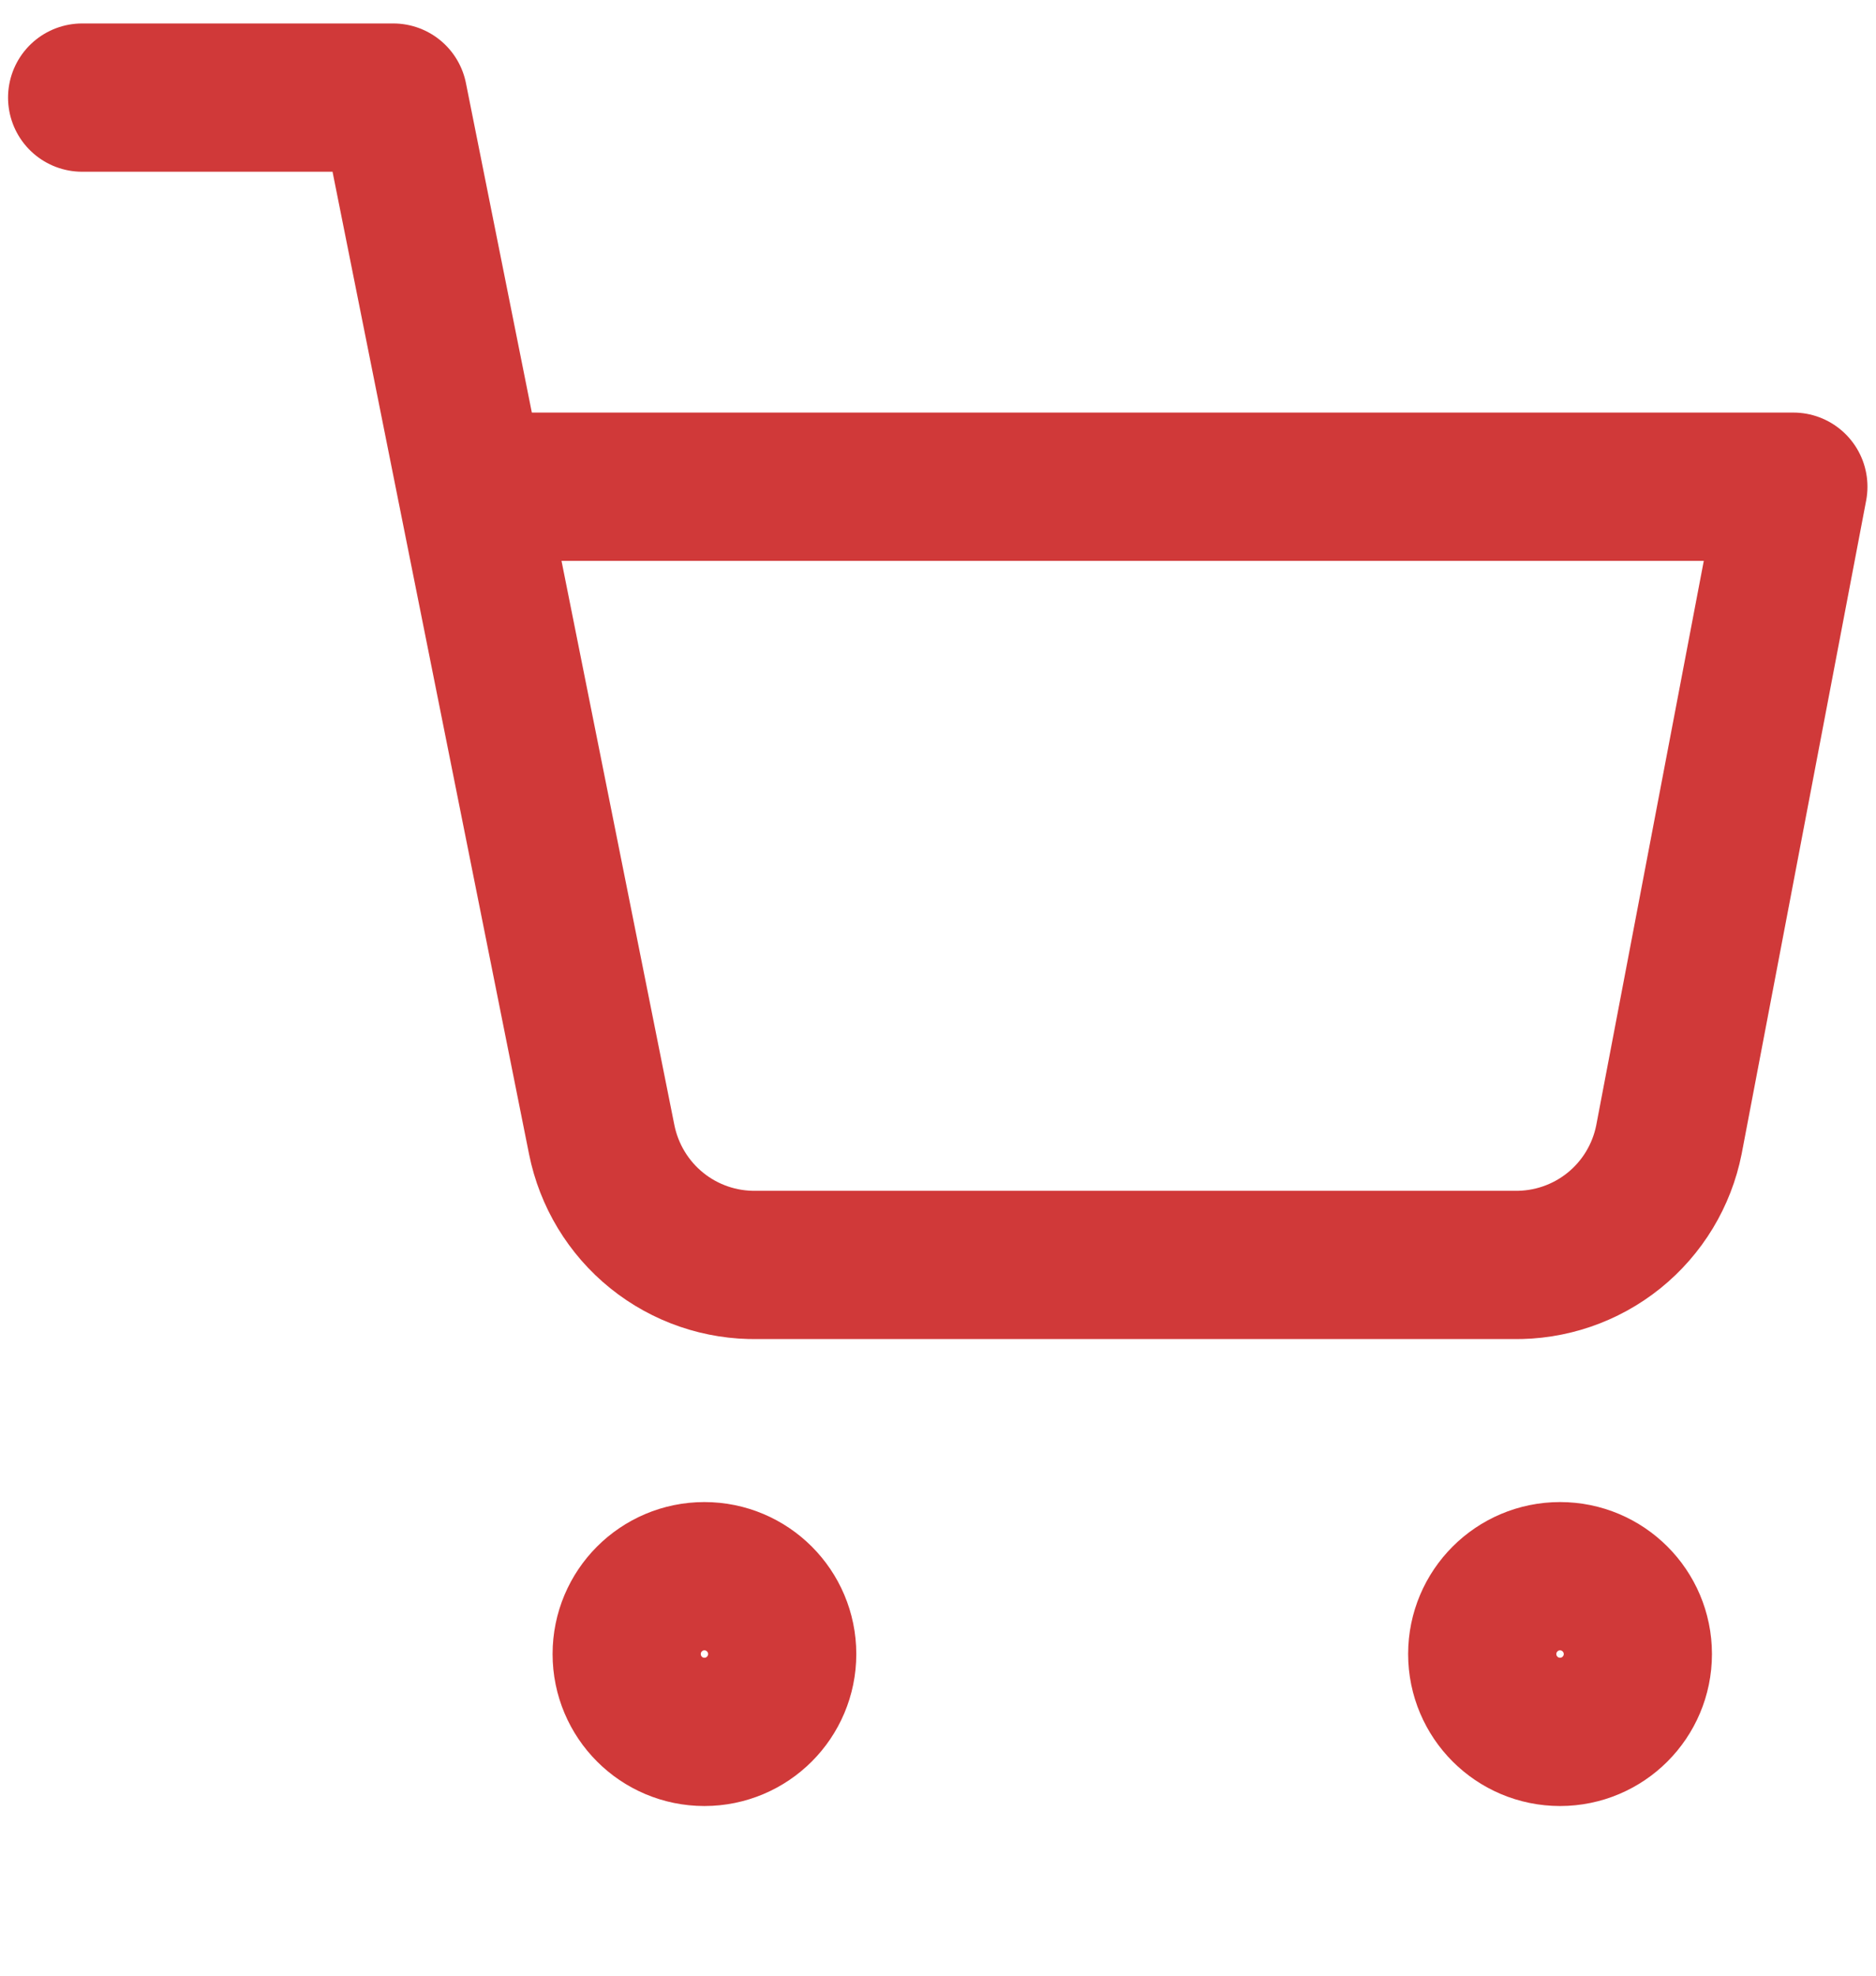 <svg width="19" height="20" viewBox="0 0 19 20" fill="none" xmlns="http://www.w3.org/2000/svg">
<g clip-path="url(#clip0_47_337)">
<path d="M0.832 0.988L3.983 0.988L6.094 11.536C6.167 11.899 6.364 12.225 6.652 12.457C6.94 12.689 7.3 12.812 7.67 12.805L15.327 12.805C15.697 12.812 16.058 12.689 16.346 12.457C16.634 12.225 16.831 11.899 16.903 11.536L18.163 4.927L4.771 4.927M7.922 16.744C7.922 17.179 7.569 17.532 7.134 17.532C6.699 17.532 6.347 17.179 6.347 16.744C6.347 16.309 6.699 15.956 7.134 15.956C7.569 15.956 7.922 16.309 7.922 16.744ZM16.588 16.744C16.588 17.179 16.235 17.532 15.8 17.532C15.365 17.532 15.012 17.179 15.012 16.744C15.012 16.309 15.365 15.956 15.8 15.956C16.235 15.956 16.588 16.309 16.588 16.744Z" stroke="#D03939" stroke-width="1.501" stroke-linecap="round" stroke-linejoin="round"/>
</g>
<defs>
<clipPath id="clip0_47_337">
<rect width="18.907" height="18.907" fill="white" transform="translate(0.045 0.2)"/>
</clipPath>
</defs>
</svg>
